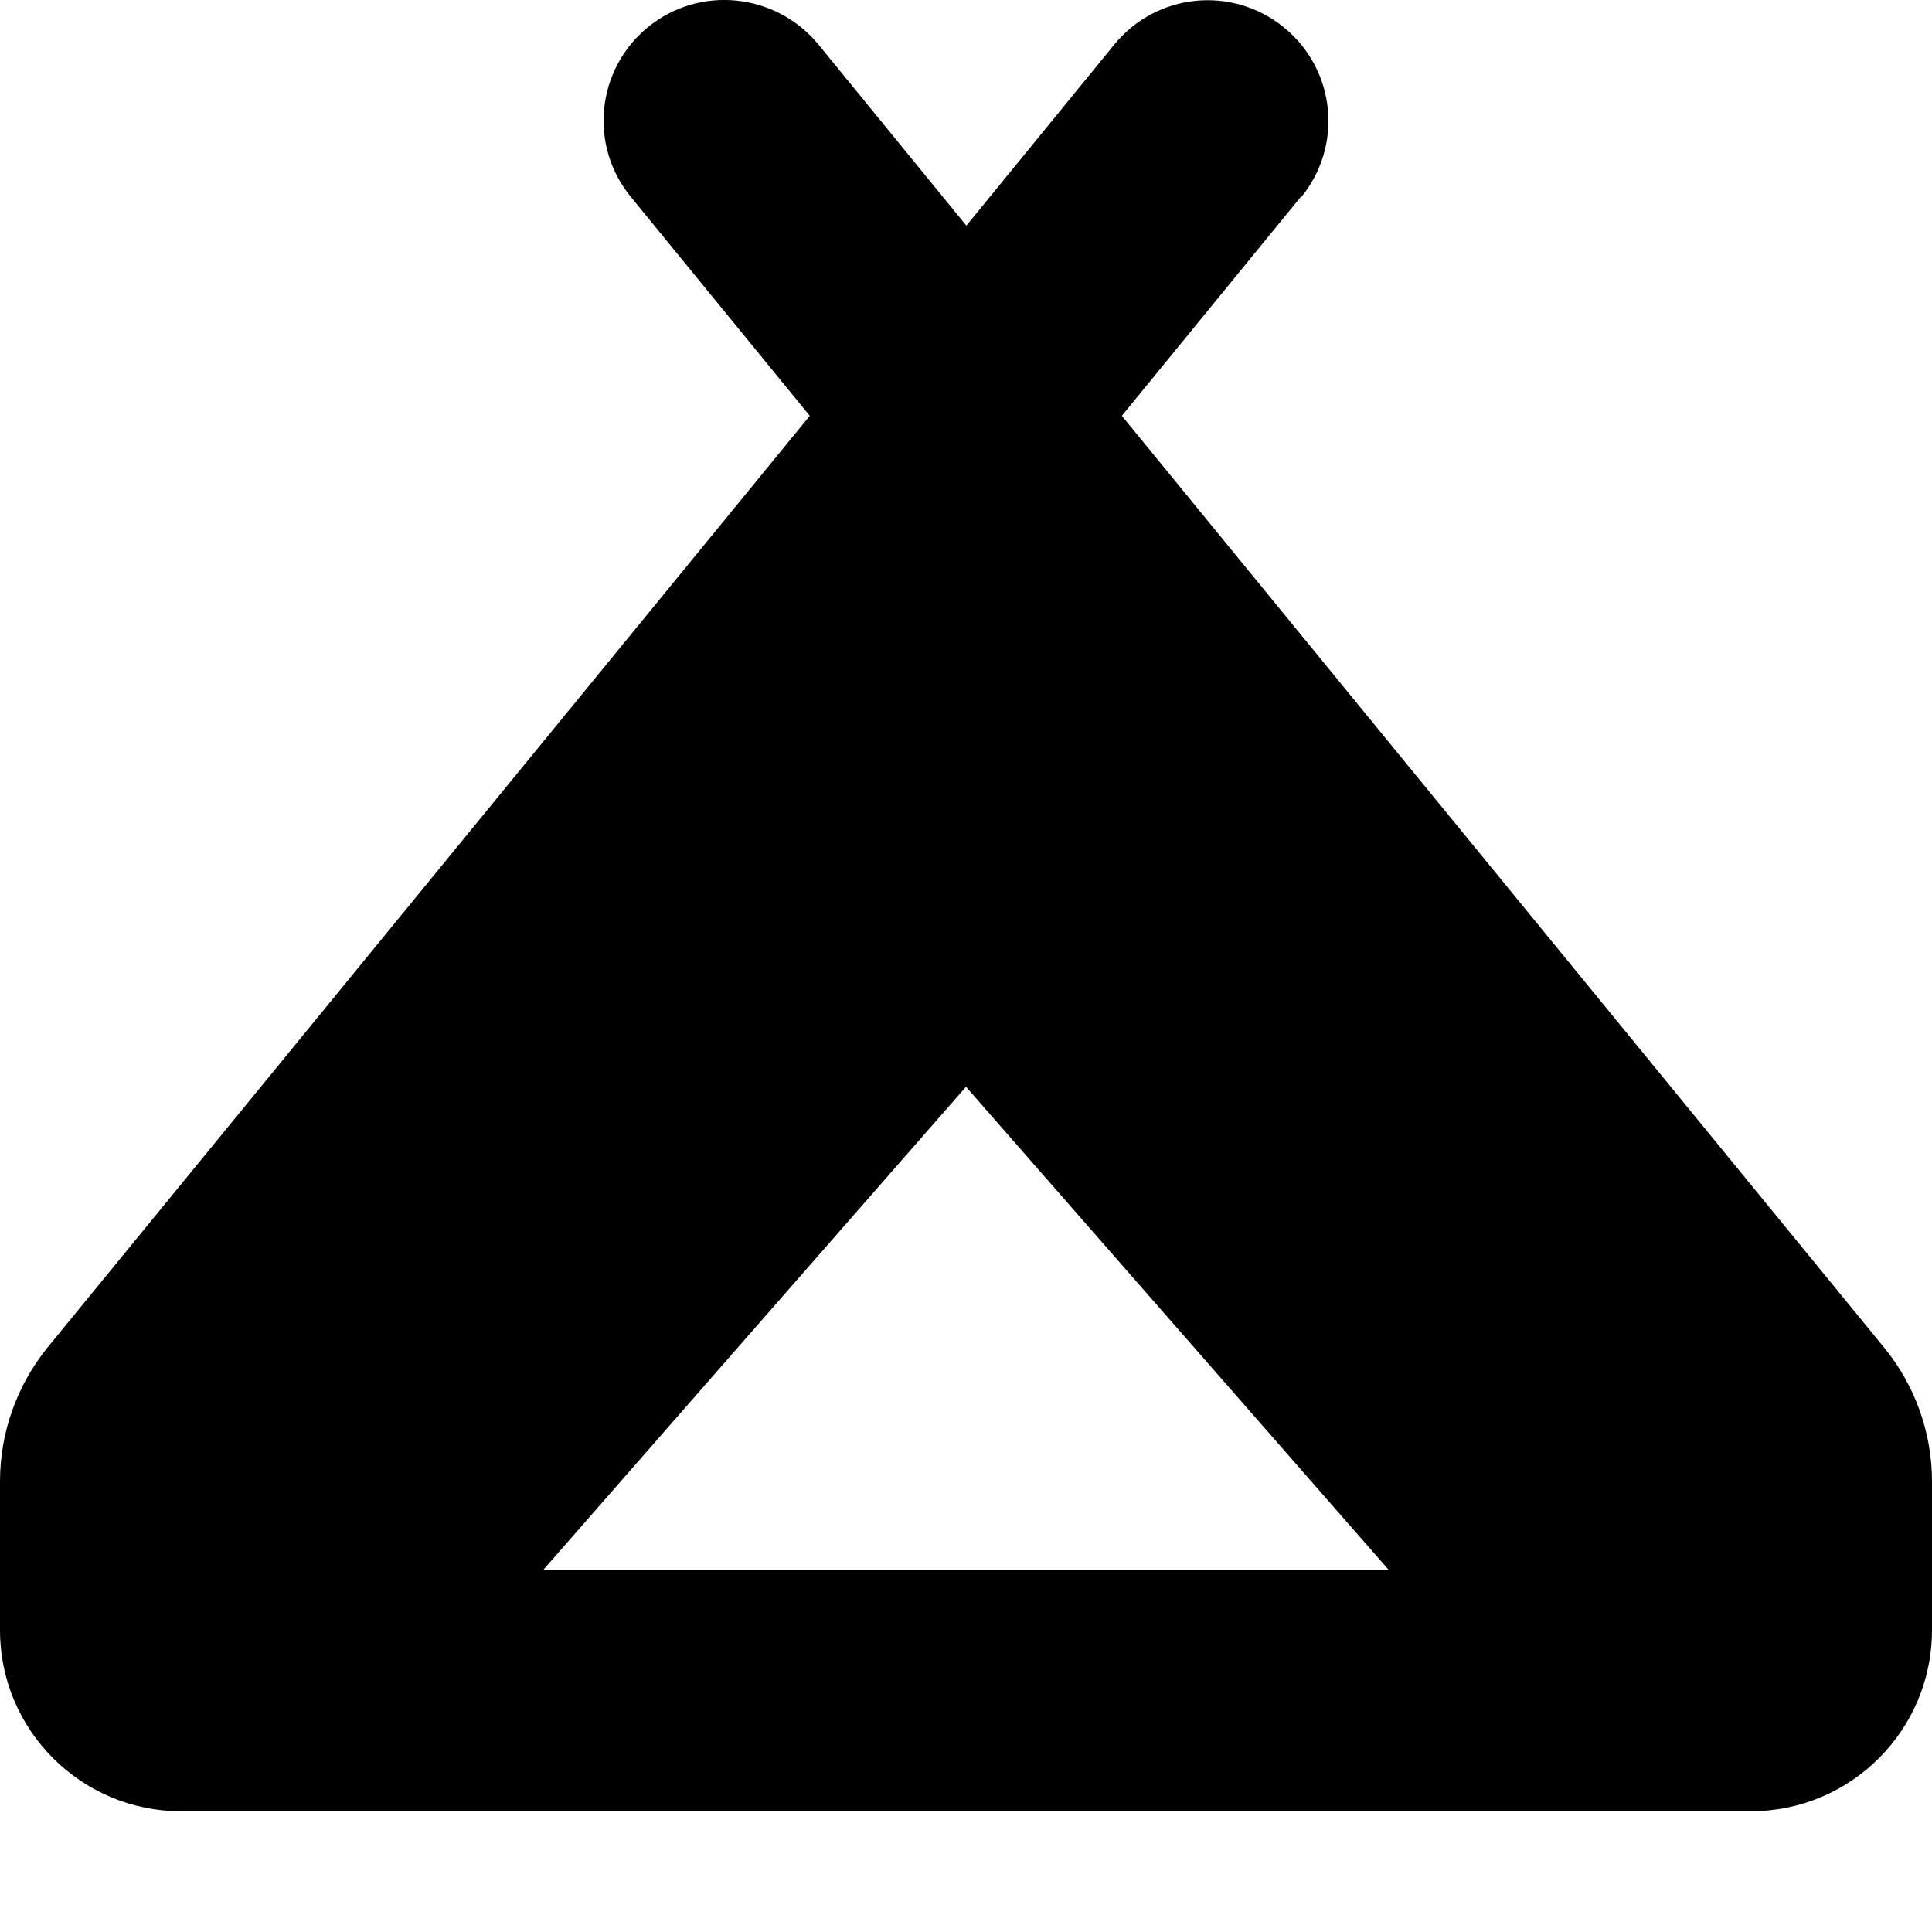 <svg xmlns="http://www.w3.org/2000/svg" viewBox="0 0 512 512"><!--! Font Awesome Free 7.0.1 by @fontawesome - https://fontawesome.com License - https://fontawesome.com/license/free (Icons: CC BY 4.0, Fonts: SIL OFL 1.1, Code: MIT License) Copyright 2025 Fonticons, Inc. --><path fill="currentColor" d="M344.8 52.3c11.2-13.7 9.2-33.8-4.5-45s-33.8-9.2-45 4.5l-39.2 48-39.2-48C205.6-1.9 185.4-4 171.7 7.2s-15.7 31.4-4.5 45l47.4 58-202 246.9C4.5 367.1 0 379.6 0 392.6L0 432c0 26.5 21.5 48 48 48l416 0c26.5 0 48-21.5 48-48l0-39.4c0-12.9-4.5-25.5-12.7-35.5l-202-246.9 47.4-58zM256 288l112 128-224 0 112-128z"/></svg>